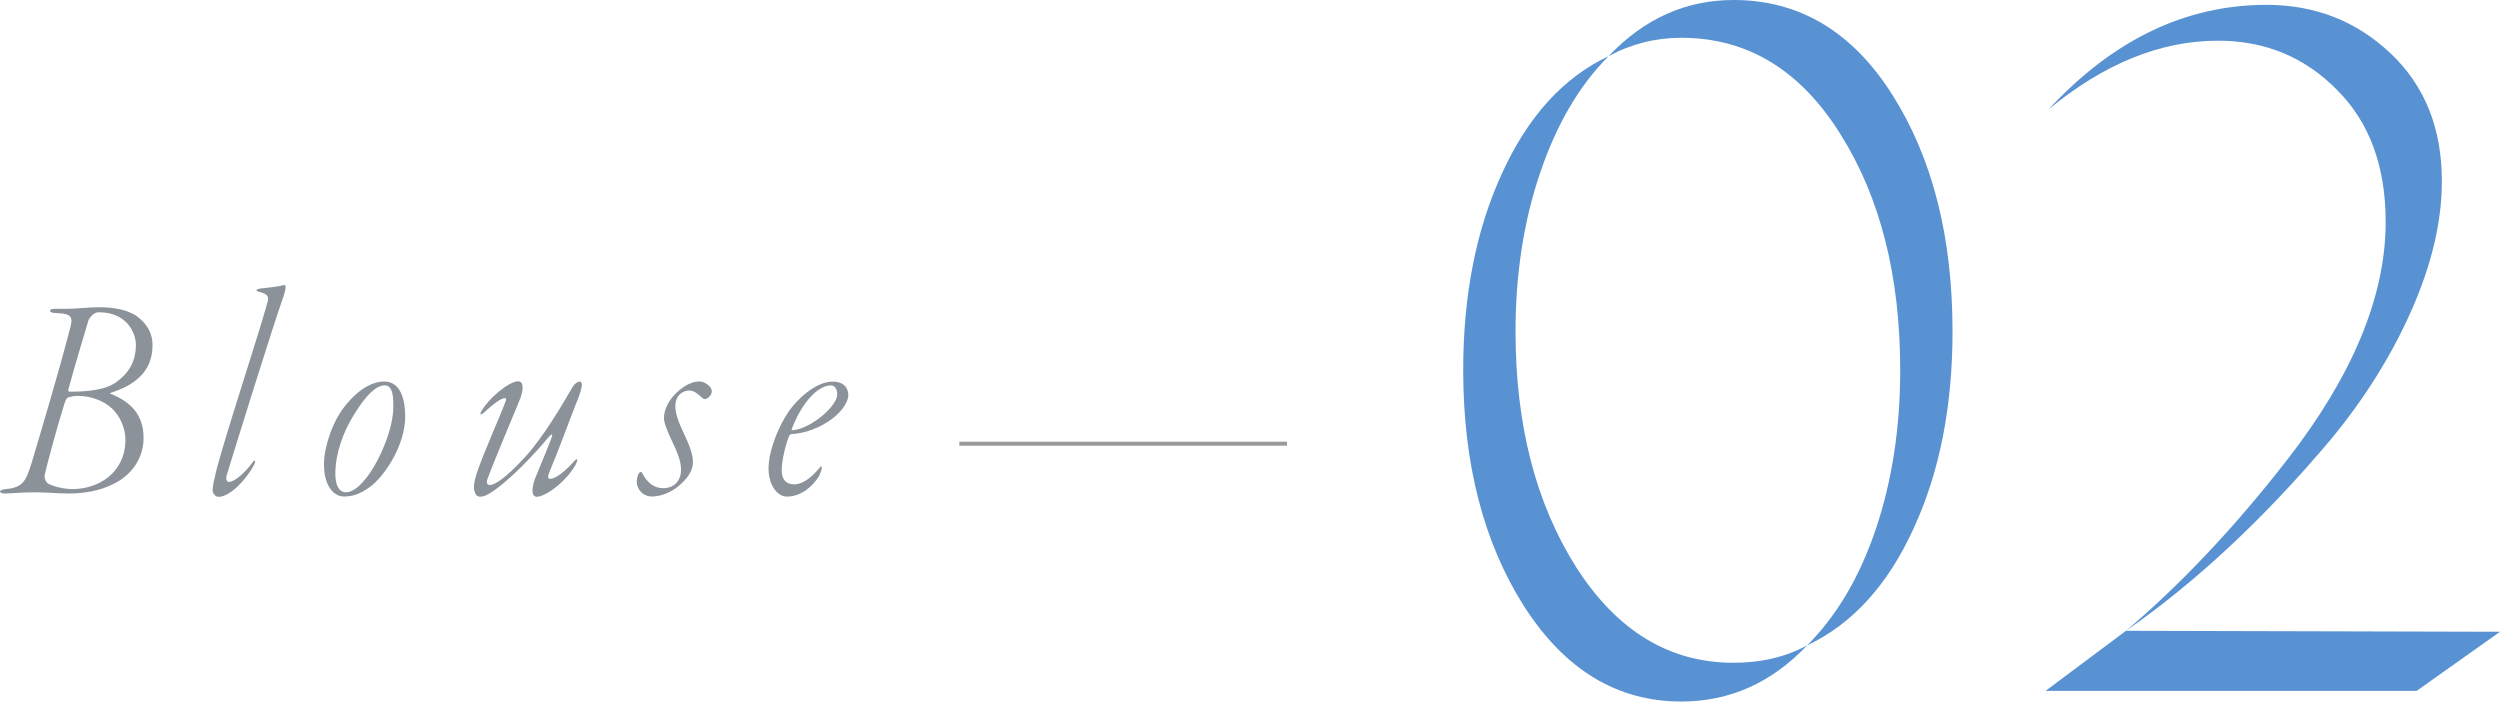 <?xml version="1.0" encoding="UTF-8"?><svg id="_レイヤー_2" xmlns="http://www.w3.org/2000/svg" viewBox="0 0 309.61 86.88"><defs><style>.cls-1{fill:#8b929a;}.cls-2{fill:#5992d2;}.cls-3{fill:none;stroke:#9a9a9b;stroke-miterlimit:10;stroke-width:.5px;}</style></defs><g id="design"><path class="cls-1" d="m16.97,39.18c1.41,1.04,1.92,2.29,1.92,3.55,0,3.4-2.33,5-5.18,5.92-.07,0-.11.11-.04.11,2.4.96,4.11,2.48,4.11,5.48,0,2.44-1.41,4.55-3.66,5.66-1.78.92-3.81,1.22-5.62,1.22-1.29,0-2.77-.15-4.26-.15-1.33,0-3.15.15-3.66.15-.7,0-.81-.44-.04-.52,2.29-.22,2.63-.85,3.44-3.48,1-3.4,3.26-10.84,4.77-16.73.37-1.44-.3-1.55-2-1.63-.81-.07-.7-.52.04-.52h1.74c1,0,2.33-.19,3.74-.19,1.92,0,3.52.33,4.7,1.11Zm-8.51,10.03c-.26.07-.44.63-.55,1-.74,2.33-2.11,7.36-2.37,8.58-.11.44.22.96.33,1.04.63.41,2.04.74,3.11.74,3.15,0,6.55-1.96,6.55-6.14,0-1.41-.67-2.92-1.67-3.85-1.11-1.04-2.81-1.59-4.4-1.55-.3,0-.74.11-1,.18Zm2.52-9.62c-.33,1.11-1.7,5.62-2.52,8.66-.04.22.07.26.19.26,2.66,0,4.44-.33,5.59-1.07,1.44-1,2.59-2.37,2.59-4.77,0-1.33-1.04-4-4.59-4-.44,0-.92.33-1.26.93Z"/><path class="cls-1" d="m35.1,36.74c-1.04,2.81-6.18,19.32-7.03,22.13-.15.55.07.81.26.81.67.04,2-1.11,3-2.48.26-.33.41-.07.07.48-.81,1.55-2.85,3.85-4.33,3.85-.44,0-.74-.48-.74-.81,0-.52.22-1.48.33-1.89.7-3.26,5.4-17.43,6.4-21.17.26-.81.3-1.22-1.07-1.55-.33-.11-.33-.26.19-.37.74-.11,1.85-.18,2.52-.33.26-.07.48-.11.55-.11.19,0,.15.56-.15,1.44Z"/><path class="cls-1" d="m50.19,51.5c0,3.81-2.74,7.62-4.33,8.77-1.26.93-2.22,1.22-3.26,1.22-1.22,0-2.48-1.22-2.48-4.03,0-2,1-5.22,2.66-7.25,1.74-2.15,3.44-2.96,4.81-2.96,2.22,0,2.59,2.7,2.59,4.25Zm-6.33-.18c-1.37,2.18-2.33,4.85-2.33,7.36,0,1.44.48,2.29,1.3,2.29.7,0,1.55-.52,2.59-1.85,1.7-2.22,3.29-6.14,3.29-8.7,0-.89.04-2.7-1.04-2.7s-2.29,1.15-3.81,3.59Z"/><path class="cls-1" d="m71.43,49.76c-1.04,2.63-2.07,5.55-3.4,8.73-.22.55-.19.81.11.81,1,0,2.78-1.96,2.96-2.18.52-.59.44-.04.22.37-1.18,2.15-3.74,4.03-4.85,4.03-.3,0-.52-.26-.52-.7,0-.37.07-.92.3-1.52.3-.78,1.18-2.78,2.07-5.11.15-.48.07-.52-.3-.15-1.48,1.81-4.33,4.88-6.62,6.55-1.15.85-1.63.92-1.96.92-.26,0-.48-.15-.59-.44-.26-.52-.19-1.29.22-2.55.92-2.66,2.66-6.48,3.55-8.81.07-.19.11-.41-.07-.41-.52,0-1.55.81-2.55,1.74-.7.63-.55.04-.26-.3.78-1.37,3.26-3.52,4.44-3.52.55,0,.74.67.3,2-.3.81-3.22,7.66-4.14,10.18-.11.37,0,.67.3.67.63,0,1.92-.81,4.33-3.4,2.37-2.59,4.66-6.55,5.96-8.77.19-.3.52-.63.85-.63.37,0,.48.41-.33,2.48Z"/><path class="cls-1" d="m87.89,47.88c.19.19.26.41.26.59,0,.52-.59.96-.85.96-.07,0-.22-.04-.48-.29-.37-.33-.89-.78-1.44-.78-.92,0-1.78.7-1.74,2,0,.85.41,2,1.11,3.44.67,1.41,1.07,2.55,1.07,3.4,0,1.04-.59,2.04-1.96,3.14-1.11.85-2.33,1.15-3.11,1.15-1.11,0-1.81-.85-1.89-1.7-.04-.37.11-1,.3-1.22.15-.15.26-.22.37,0,.59,1.22,1.52,1.89,2.59,1.89,1.22,0,2.26-.78,2.22-2.37,0-.7-.26-1.7-1-3.22-.81-1.66-1.11-2.59-1.11-3.11,0-1,.56-2.26,1.7-3.26.92-.81,1.81-1.26,2.7-1.26.44,0,1,.3,1.26.63Z"/><path class="cls-1" d="m105.06,48.95c0,.74-.7,1.92-1.92,2.85-1.52,1.18-3.48,1.89-5.14,1.96-.15,0-.26.22-.3.3-.41,1-.89,3-.89,4.11,0,.55.04,1.81,1.59,1.81,1.07,0,2.22-.96,3.15-2.11.11-.15.22-.22.22.04,0,.11-.04.41-.33,1.04-.74,1.22-2.18,2.55-4,2.55-1.15,0-2.26-1.41-2.26-3.44,0-2.48,1.44-5.59,2.52-7.14,1.48-2.04,3.66-3.66,5.4-3.66,1.41,0,1.96.78,1.96,1.7Zm-7.03,4.26c0,.07.07.11.22.07,2.26-.26,5.44-3,5.44-4.44,0-.63-.3-1.11-.78-1.11-1.7,0-3.7,2.29-4.88,5.48Z"/><path class="cls-2" d="m181.21,45.84c0-9.28,1.6-17.4,4.8-24.36,3.2-7.04,7.6-11.88,13.2-14.52-3.6,3.6-6.42,8.4-8.46,14.4s-3.06,12.56-3.06,19.68c0,11.6,2.52,21.36,7.56,29.28,5.04,7.84,11.52,11.76,19.44,11.76,3.44,0,6.48-.72,9.12-2.16-4.4,4.64-9.6,6.96-15.6,6.96-7.92,0-14.4-3.92-19.44-11.76-5.04-7.92-7.56-17.68-7.56-29.28Zm60.6-4.8c0,9.28-1.6,17.4-4.8,24.36-3.2,7.04-7.6,11.88-13.2,14.52,3.68-3.68,6.52-8.5,8.52-14.46,2-5.96,3-12.5,3-19.62,0-11.68-2.48-21.44-7.44-29.28-4.96-7.92-11.52-11.88-19.68-11.88-3.2,0-6.2.76-9,2.28,4.4-4.64,9.56-6.96,15.48-6.96,8.16,0,14.72,3.92,19.68,11.76,4.96,7.84,7.44,17.6,7.44,29.28Z"/><path class="cls-2" d="m299.29,85.56h-45.96l9.96-7.44,46.32.12-10.32,7.32Zm-36-7.44c6.8-5.76,13.44-12.8,19.92-21.12,8.16-10.48,12.24-20.32,12.24-29.52,0-6.88-2-12.32-6-16.32-4-4.08-8.92-6.12-14.76-6.12-7.12,0-14.12,2.84-21,8.52,8-8.64,17-12.96,27-12.96,6,0,11.12,2,15.36,6,4.24,4,6.36,9.28,6.36,15.84,0,4.96-1.24,10.26-3.72,15.9-2.48,5.64-5.84,11.02-10.08,16.14-8.24,9.76-16.68,17.64-25.32,23.64Z"/><line class="cls-3" x1="118.81" y1="54.95" x2="159.39" y2="54.95"/></g></svg>